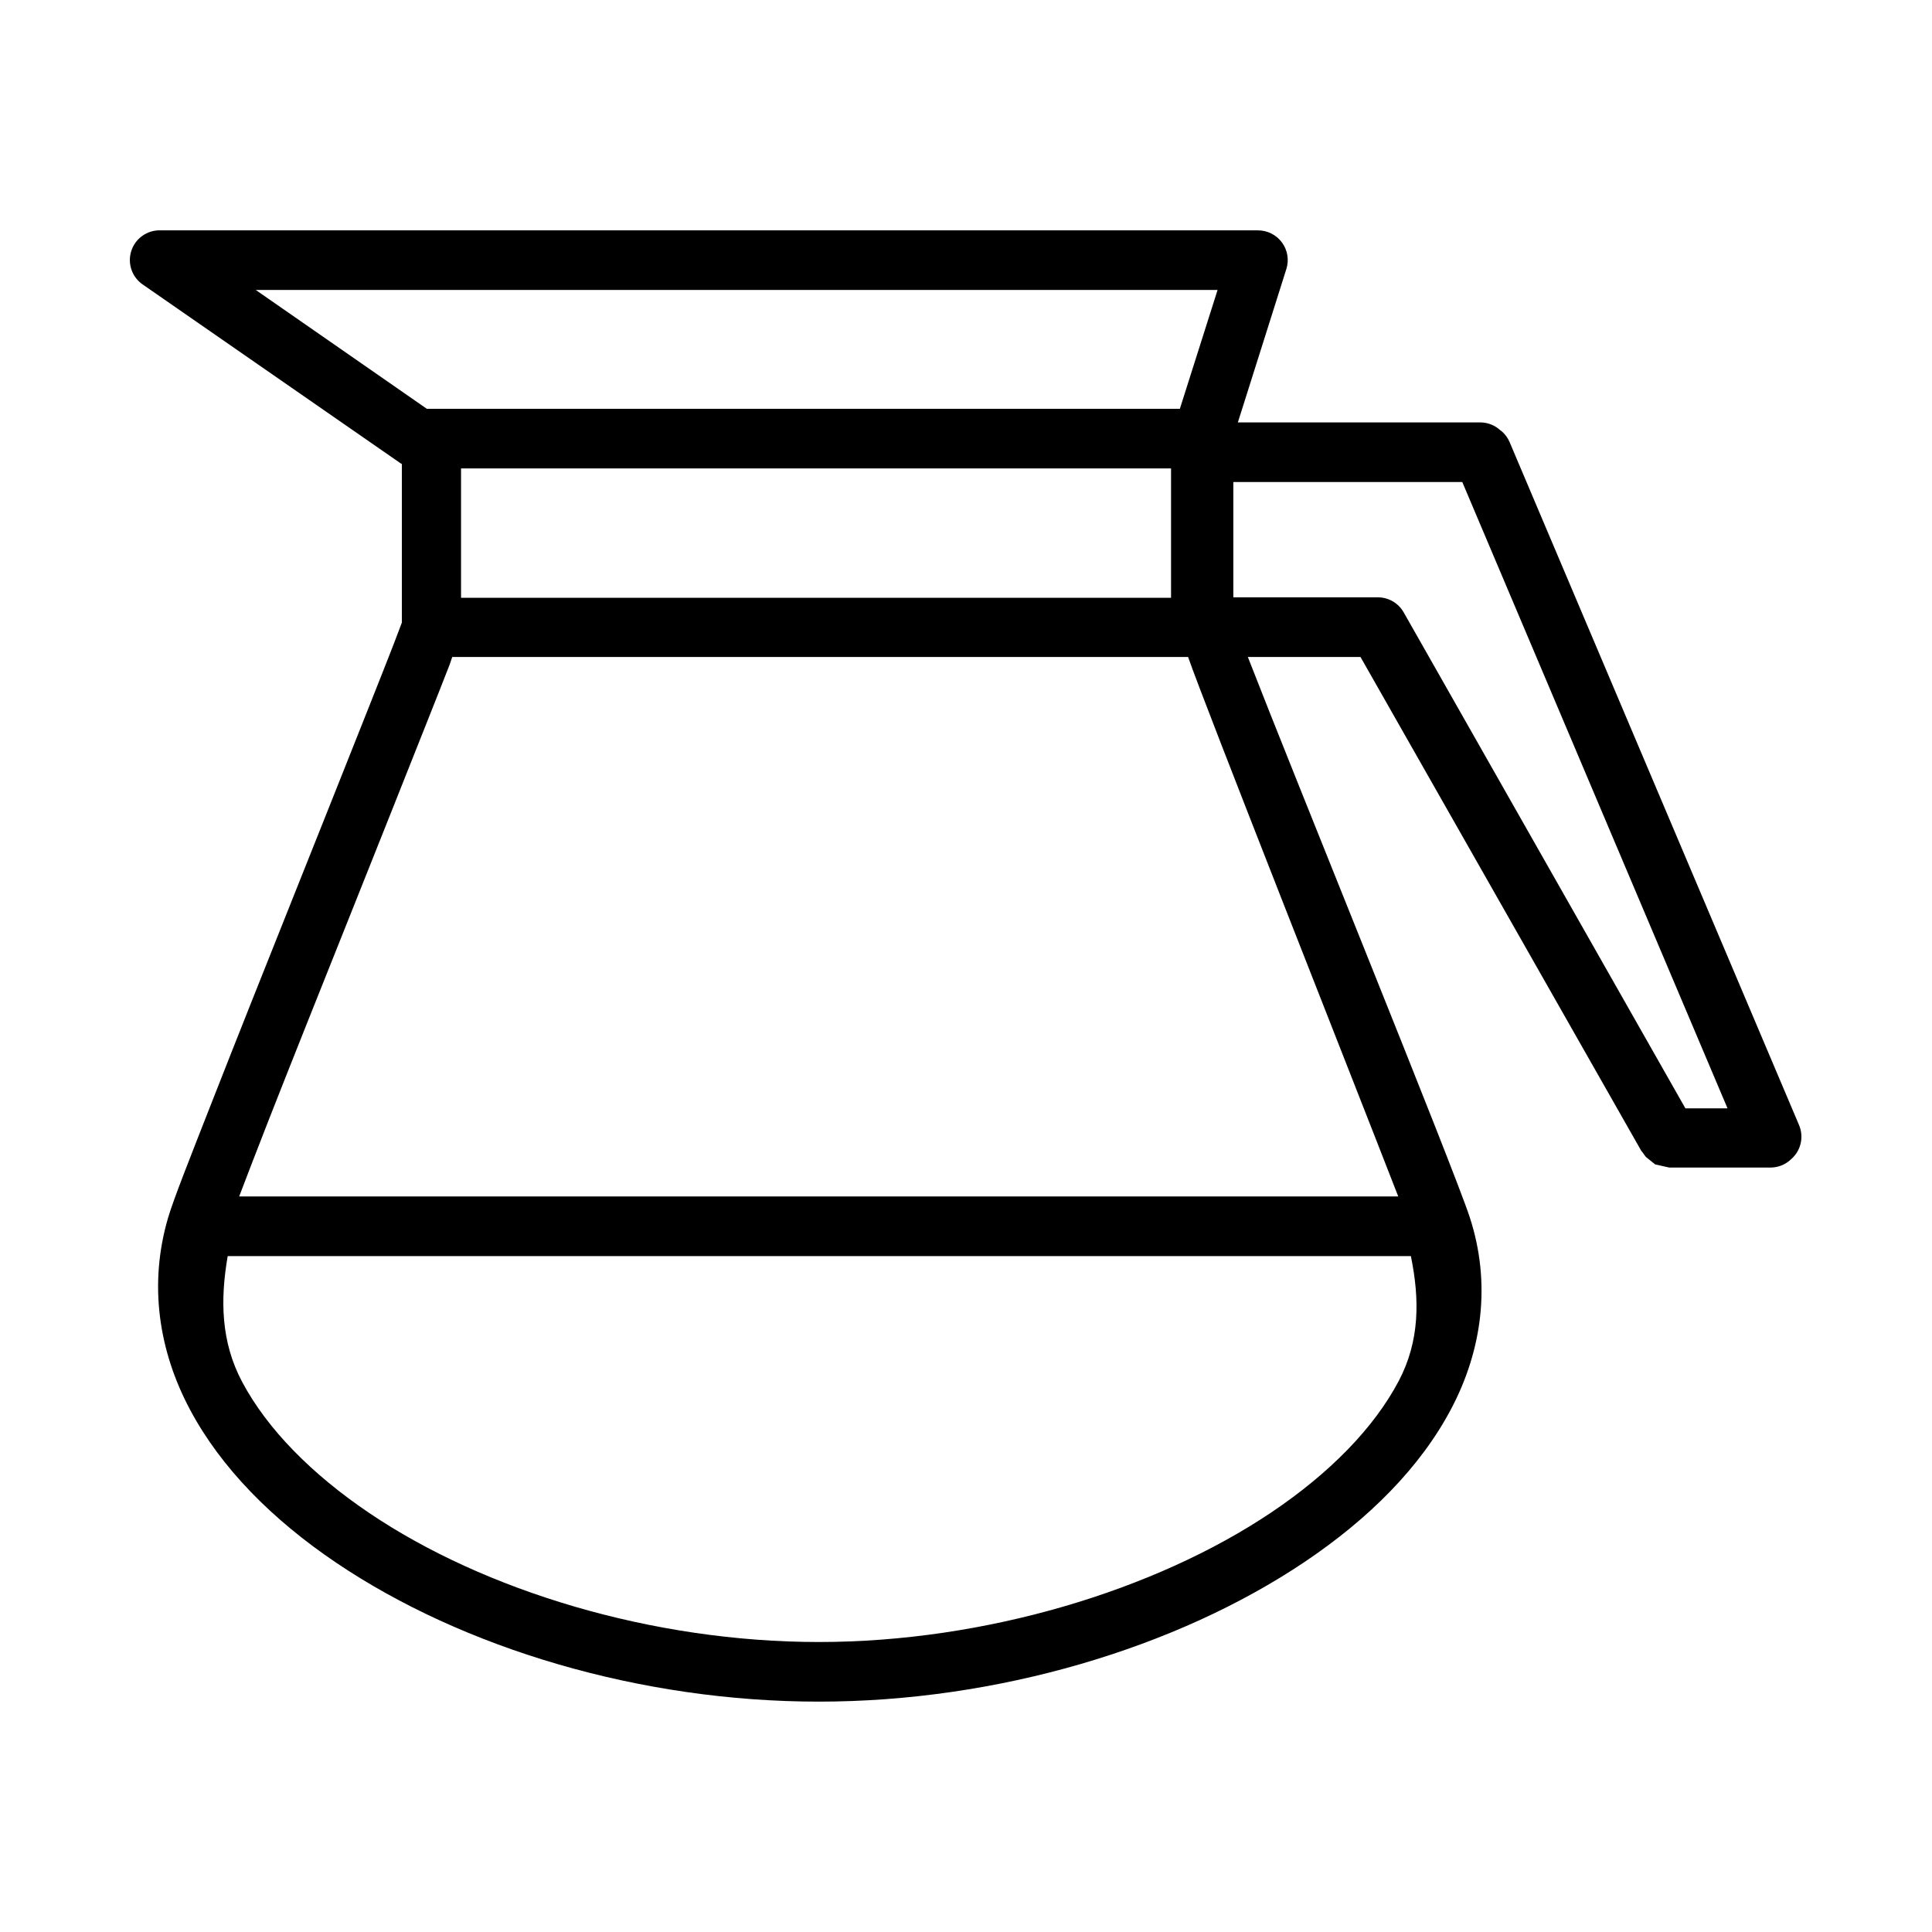 <?xml version="1.0" encoding="UTF-8"?>
<!-- Uploaded to: SVG Repo, www.svgrepo.com, Generator: SVG Repo Mixer Tools -->
<svg fill="#000000" width="800px" height="800px" version="1.1" viewBox="144 144 512 512" xmlns="http://www.w3.org/2000/svg">
 <path d="m186.44 205.04c-3.496-0.066-6.617 2.18-7.664 5.516-1.047 3.34 0.234 6.965 3.144 8.906l68.203 47.293c0.121 0.074 0.246 0.148 0.371 0.215v42.035c-0.066 0.18-0.137 0.344-0.246 0.648-0.402 1.098-1.051 2.801-1.844 4.856-1.59 4.113-3.891 9.914-6.644 16.852-5.504 13.879-12.816 32.25-20.324 51.047-7.508 18.797-15.133 37.957-21.156 53.32-6.023 15.363-10.324 26.168-11.746 31.027-5.188 17.691-2.445 35.289 5.812 50.797 8.254 15.512 21.863 29.188 38.711 40.562 33.703 22.746 80.684 36.836 127.95 36.836 47.285 0 94.84-14.234 128.78-37.055 16.969-11.406 30.625-25.031 38.805-40.559 8.184-15.523 10.641-33.223 4.891-50.797-4.305-13.164-47.137-118.39-58.793-148.43h29.855l74.48 131c-0.035-0.059 0.086-0.016 0.246 0.246 0.156 0.266 0.887 1.223 0.922 1.262 0.031 0.039 2.414 1.945 2.457 1.969 0.047 0.02 3.66 0.828 3.723 0.828h26.723c2.074 0.027 4.074-0.77 5.566-2.211l0.367-0.34c2.324-2.277 3.008-5.746 1.723-8.734l-76.691-180.96c-0.445-1.055-1.117-1.996-1.969-2.766l-0.492-0.371c-1.426-1.316-3.285-2.059-5.227-2.09h-64.328l12.852-40.652c0.758-2.398 0.32-5.019-1.176-7.043-1.496-2.027-3.871-3.215-6.387-3.195zm25.34 15.805h254.89l-9.992 31.488h-199.57zm54.398 47.293h188.16v34.289h-188.16zm204.67 3.598h60.668l70.297 165.99h-11.164l-74.598-131.34c-1.375-2.508-4-4.07-6.859-4.09h-38.344zm-207.01 46.371h195.02c4.414 12.773 43.258 110.96 55.688 142.96h-307.16c1.984-5.203 4.57-11.961 7.535-19.523 5.996-15.297 13.652-34.441 21.156-53.23 7.504-18.785 14.832-37.215 20.355-51.137 2.762-6.961 5.109-12.859 6.734-17.066 0.32-0.824 0.41-1.301 0.676-2zm-59.5 158.77h313.56c2.332 11.391 2.398 22.438-3.231 33.117-6.555 12.441-18.32 24.438-33.699 34.777-30.762 20.68-75.883 34.379-119.96 34.379-44.094 0-88.609-13.566-119.12-34.164-15.258-10.297-27.039-22.23-33.703-34.746-5.691-10.691-5.82-21.879-3.844-33.363z"/>
</svg>